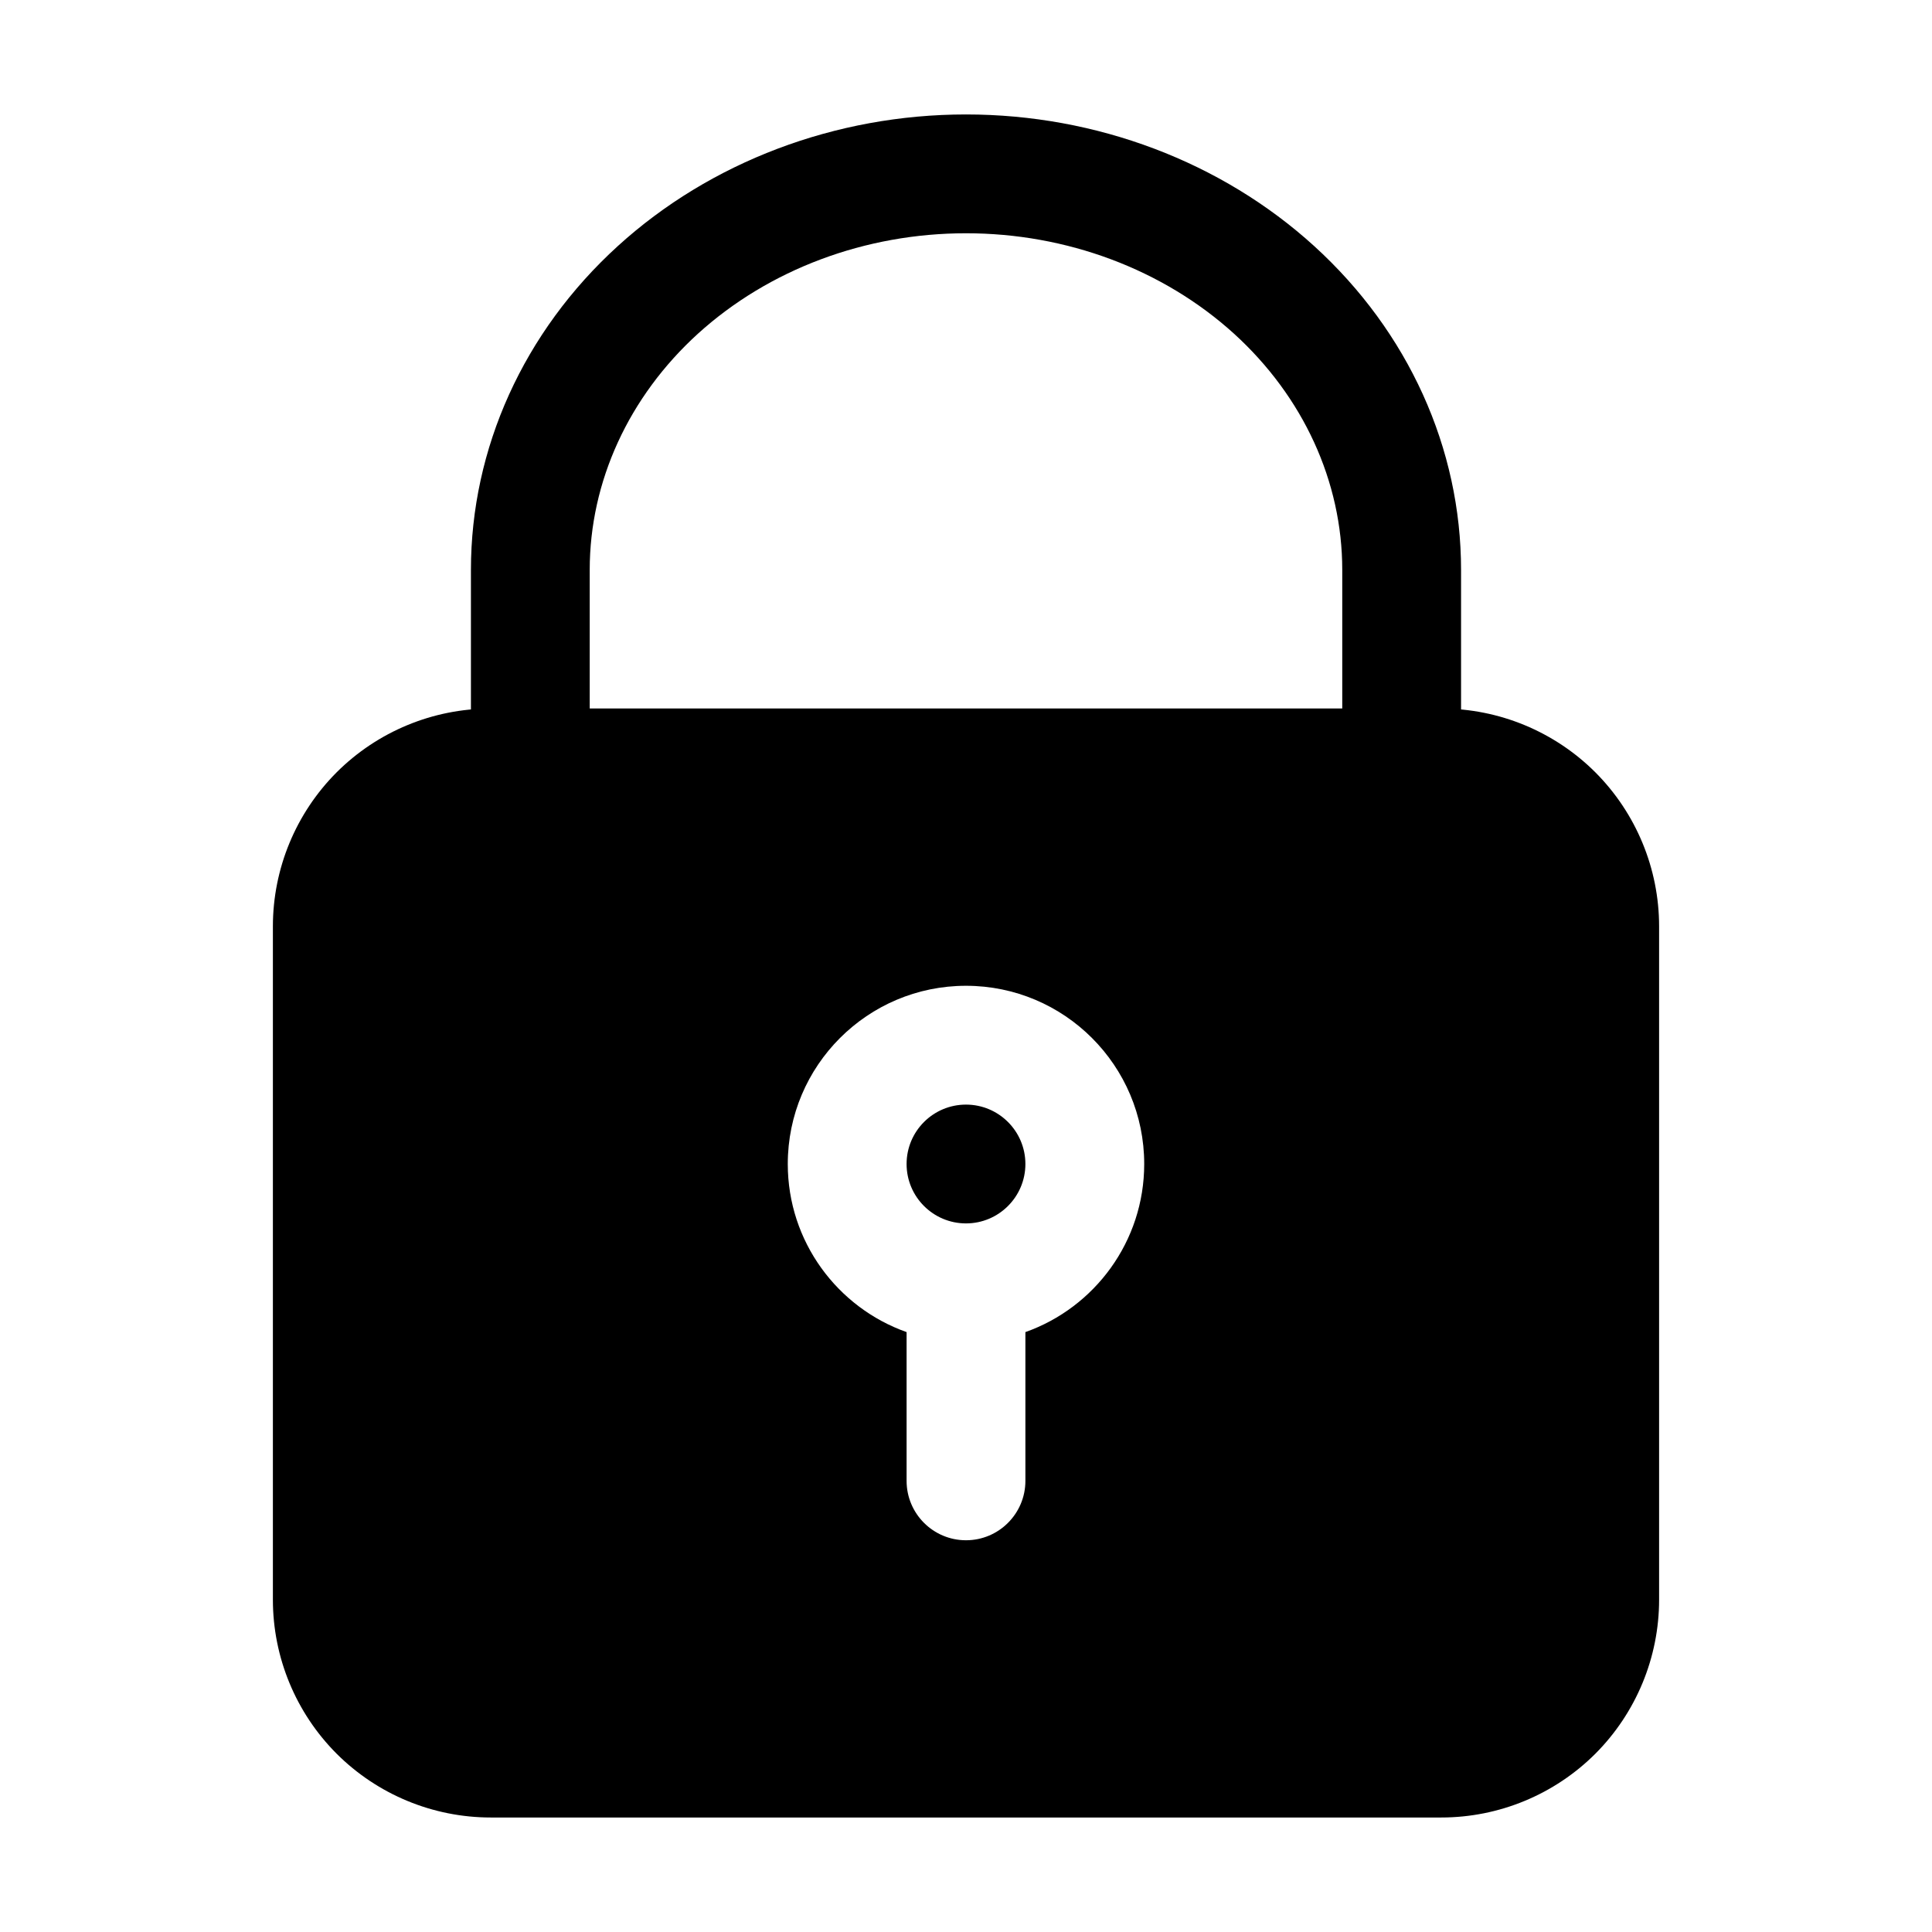 <?xml version="1.0" encoding="UTF-8"?>
<!-- Uploaded to: SVG Repo, www.svgrepo.com, Generator: SVG Repo Mixer Tools -->
<svg fill="#000000" width="800px" height="800px" version="1.1" viewBox="144 144 512 512" xmlns="http://www.w3.org/2000/svg">
 <g fill-rule="evenodd">
  <path d="m400 174.33c-34.617 0-67.762 12.594-92.238 34.848-25.023 22.754-38.961 53.676-38.961 85.859v52.48c0 8.691 7.055 15.742 15.742 15.742h230.91c8.691 0 15.742-7.055 15.742-15.742v-52.48c0-32.18-13.938-63.102-38.961-85.859-24.477-22.25-57.625-34.848-92.238-34.848zm0 31.488c26.641 0 52.207 9.531 71.059 26.641 18.262 16.625 28.652 39.086 28.652 62.578v36.734h-199.43v-36.734c0-23.488 10.391-45.953 28.652-62.578 18.852-17.109 44.418-26.641 71.059-26.641z"/>
  <path d="m583.68 389.5c0-15.305-6.086-29.996-16.898-40.828-10.832-10.812-25.527-16.898-40.828-16.898h-251.91c-15.305 0-29.996 6.086-40.828 16.898-10.812 10.832-16.898 25.527-16.898 40.828v178.43c0 15.305 6.086 29.996 16.898 40.828 10.832 10.812 25.527 16.898 40.828 16.898h251.91c15.305 0 29.996-6.086 40.828-16.898 10.812-10.832 16.898-25.527 16.898-40.828zm-167.94 107.52c18.324-6.488 31.488-23.992 31.488-44.547 0-26.07-21.16-47.23-47.23-47.23s-47.23 21.16-47.23 47.23c0 20.551 13.16 38.059 31.488 44.547v39.422c0 8.691 7.055 15.742 15.742 15.742 8.691 0 15.742-7.055 15.742-15.742zm-15.742-60.289c8.691 0 15.742 7.055 15.742 15.742 0 8.691-7.055 15.742-15.742 15.742-8.691 0-15.742-7.055-15.742-15.742 0-8.691 7.055-15.742 15.742-15.742z"/>
 </g>
</svg>